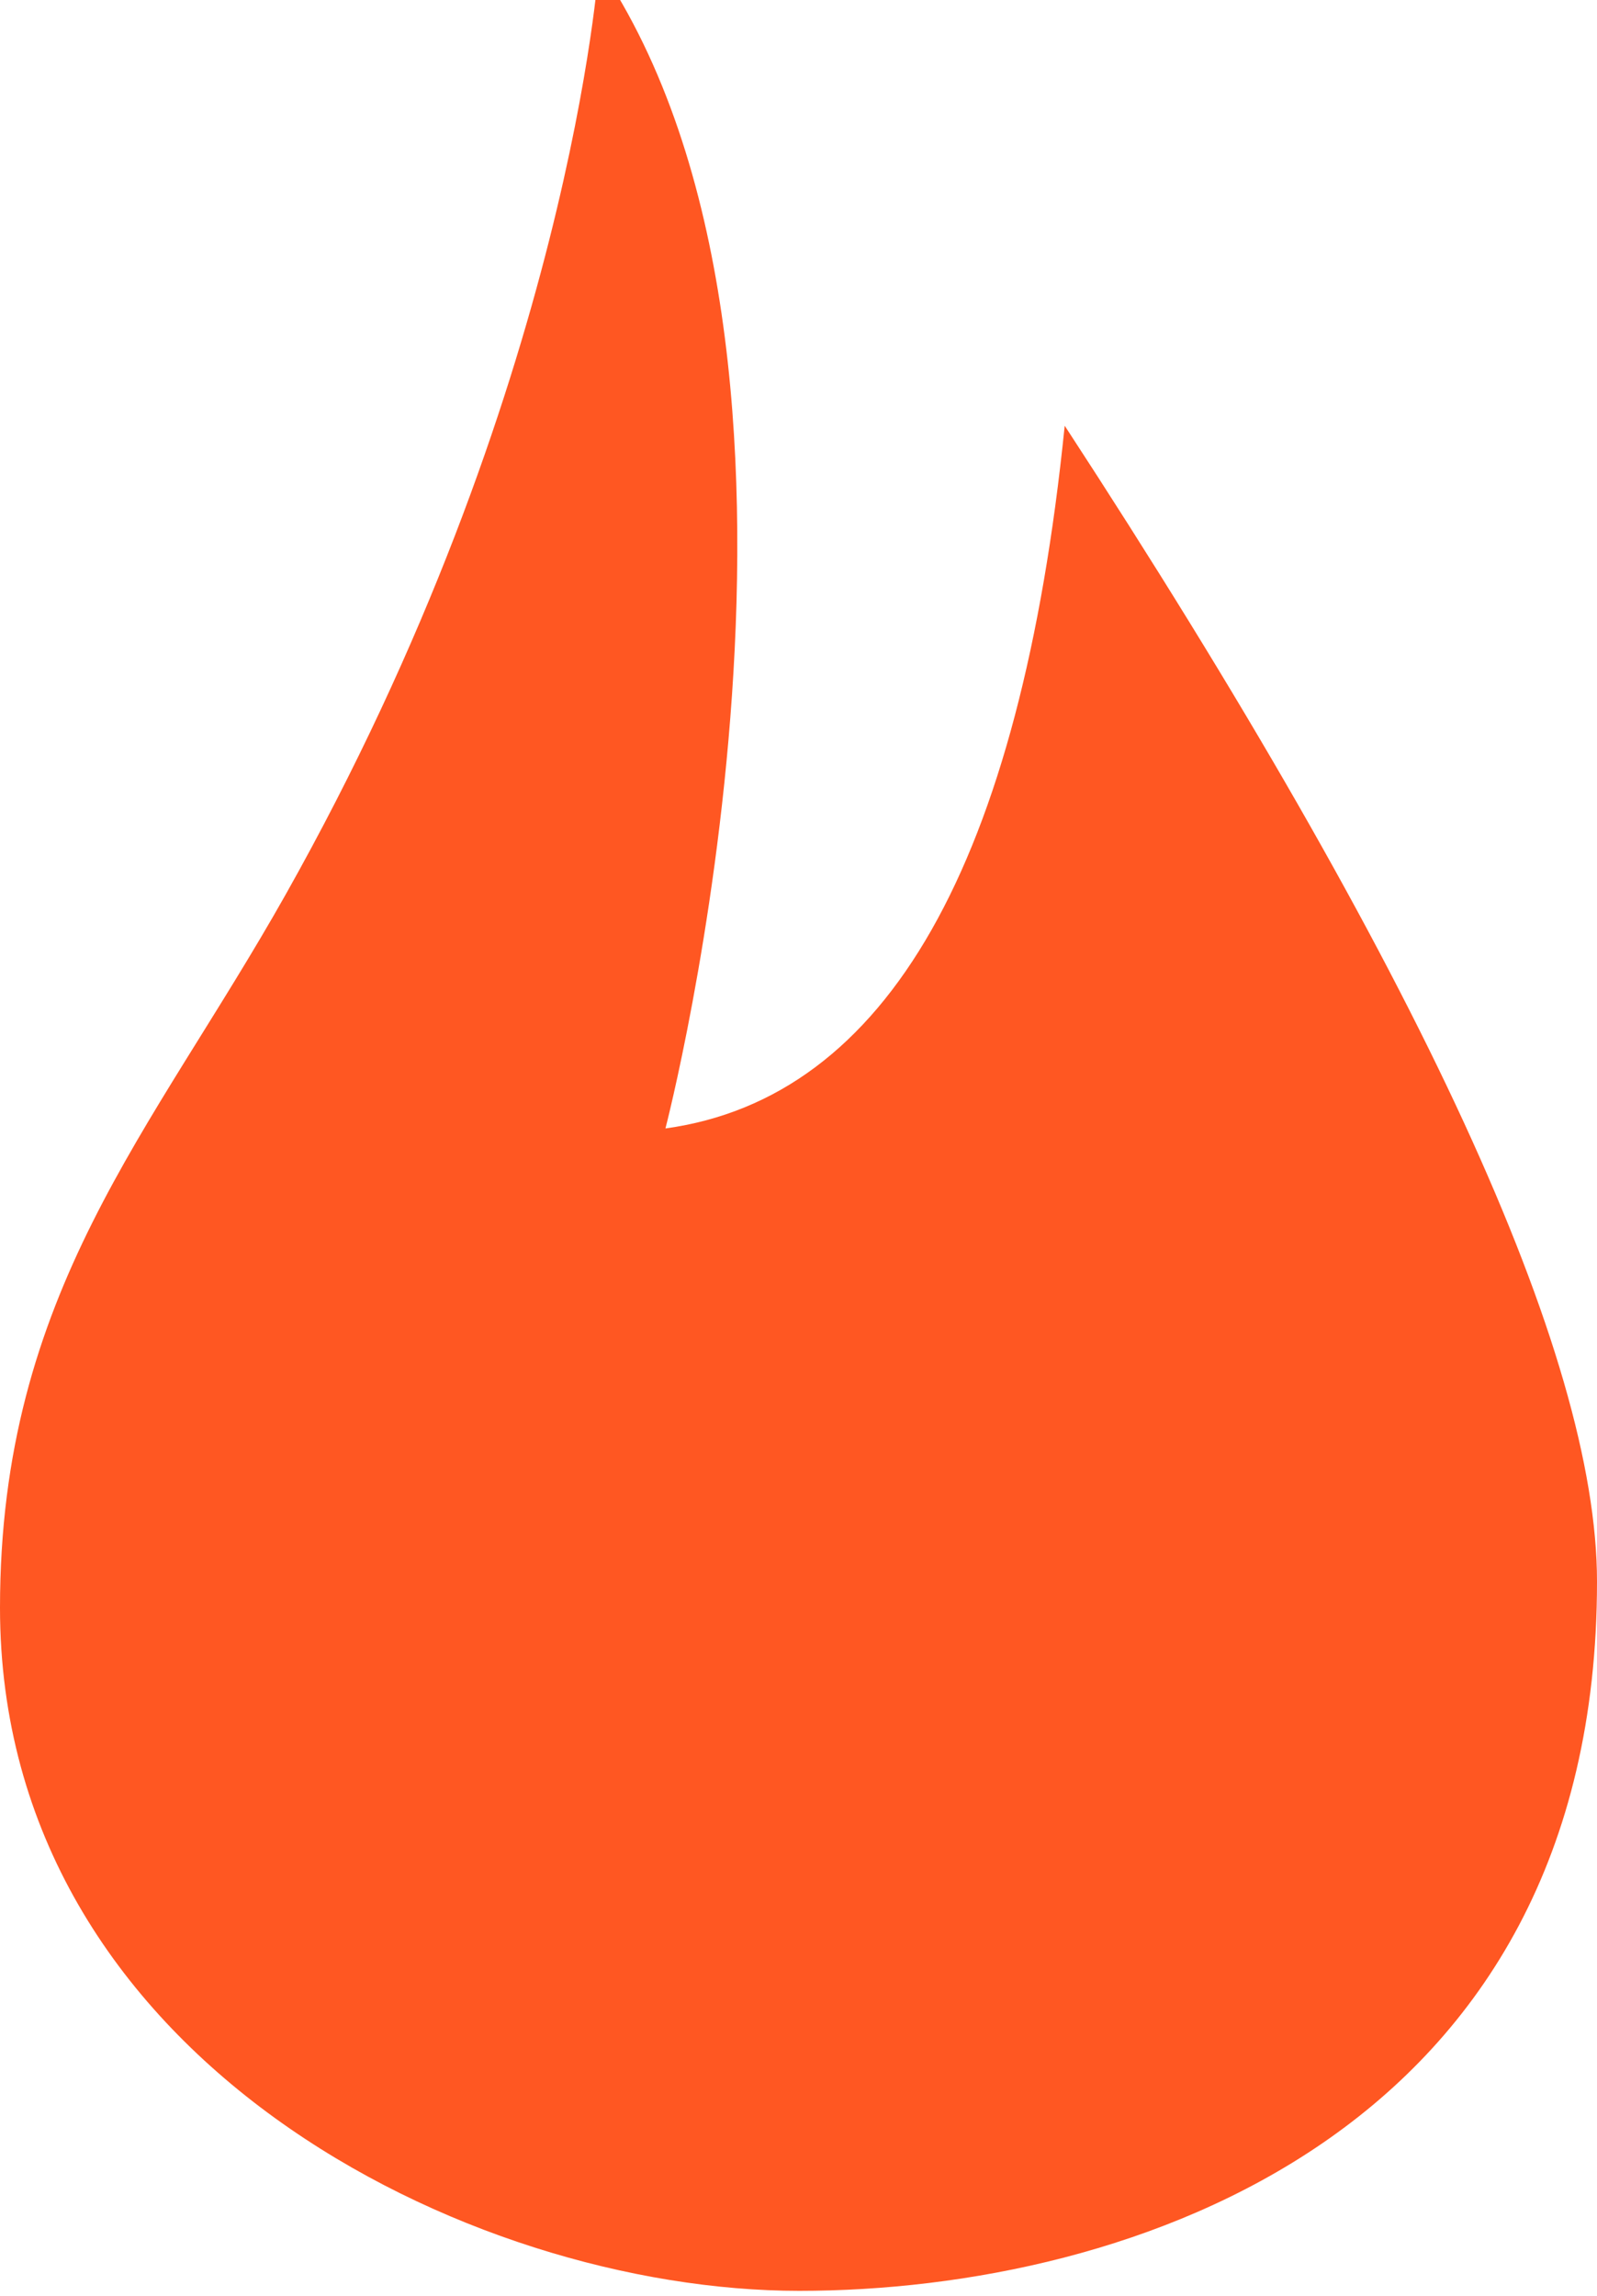 <svg xmlns="http://www.w3.org/2000/svg" width="16" height="23" viewBox="0 0 16 23"><path fill="#ff5722" d="M10.667 4.265c-.445 4.386-1.778 6.733-4 7.04 0 0 2-7.698-.667-11.645 0 0-.283 4.23-3.14 9.305C1.52 11.344 0 12.948 0 16.107c0 4.512 4.682 6.843 8.008 6.843 3.325 0 7.992-1.579 7.992-7.105 0-2.273-1.778-6.132-5.333-11.58z"/></svg>